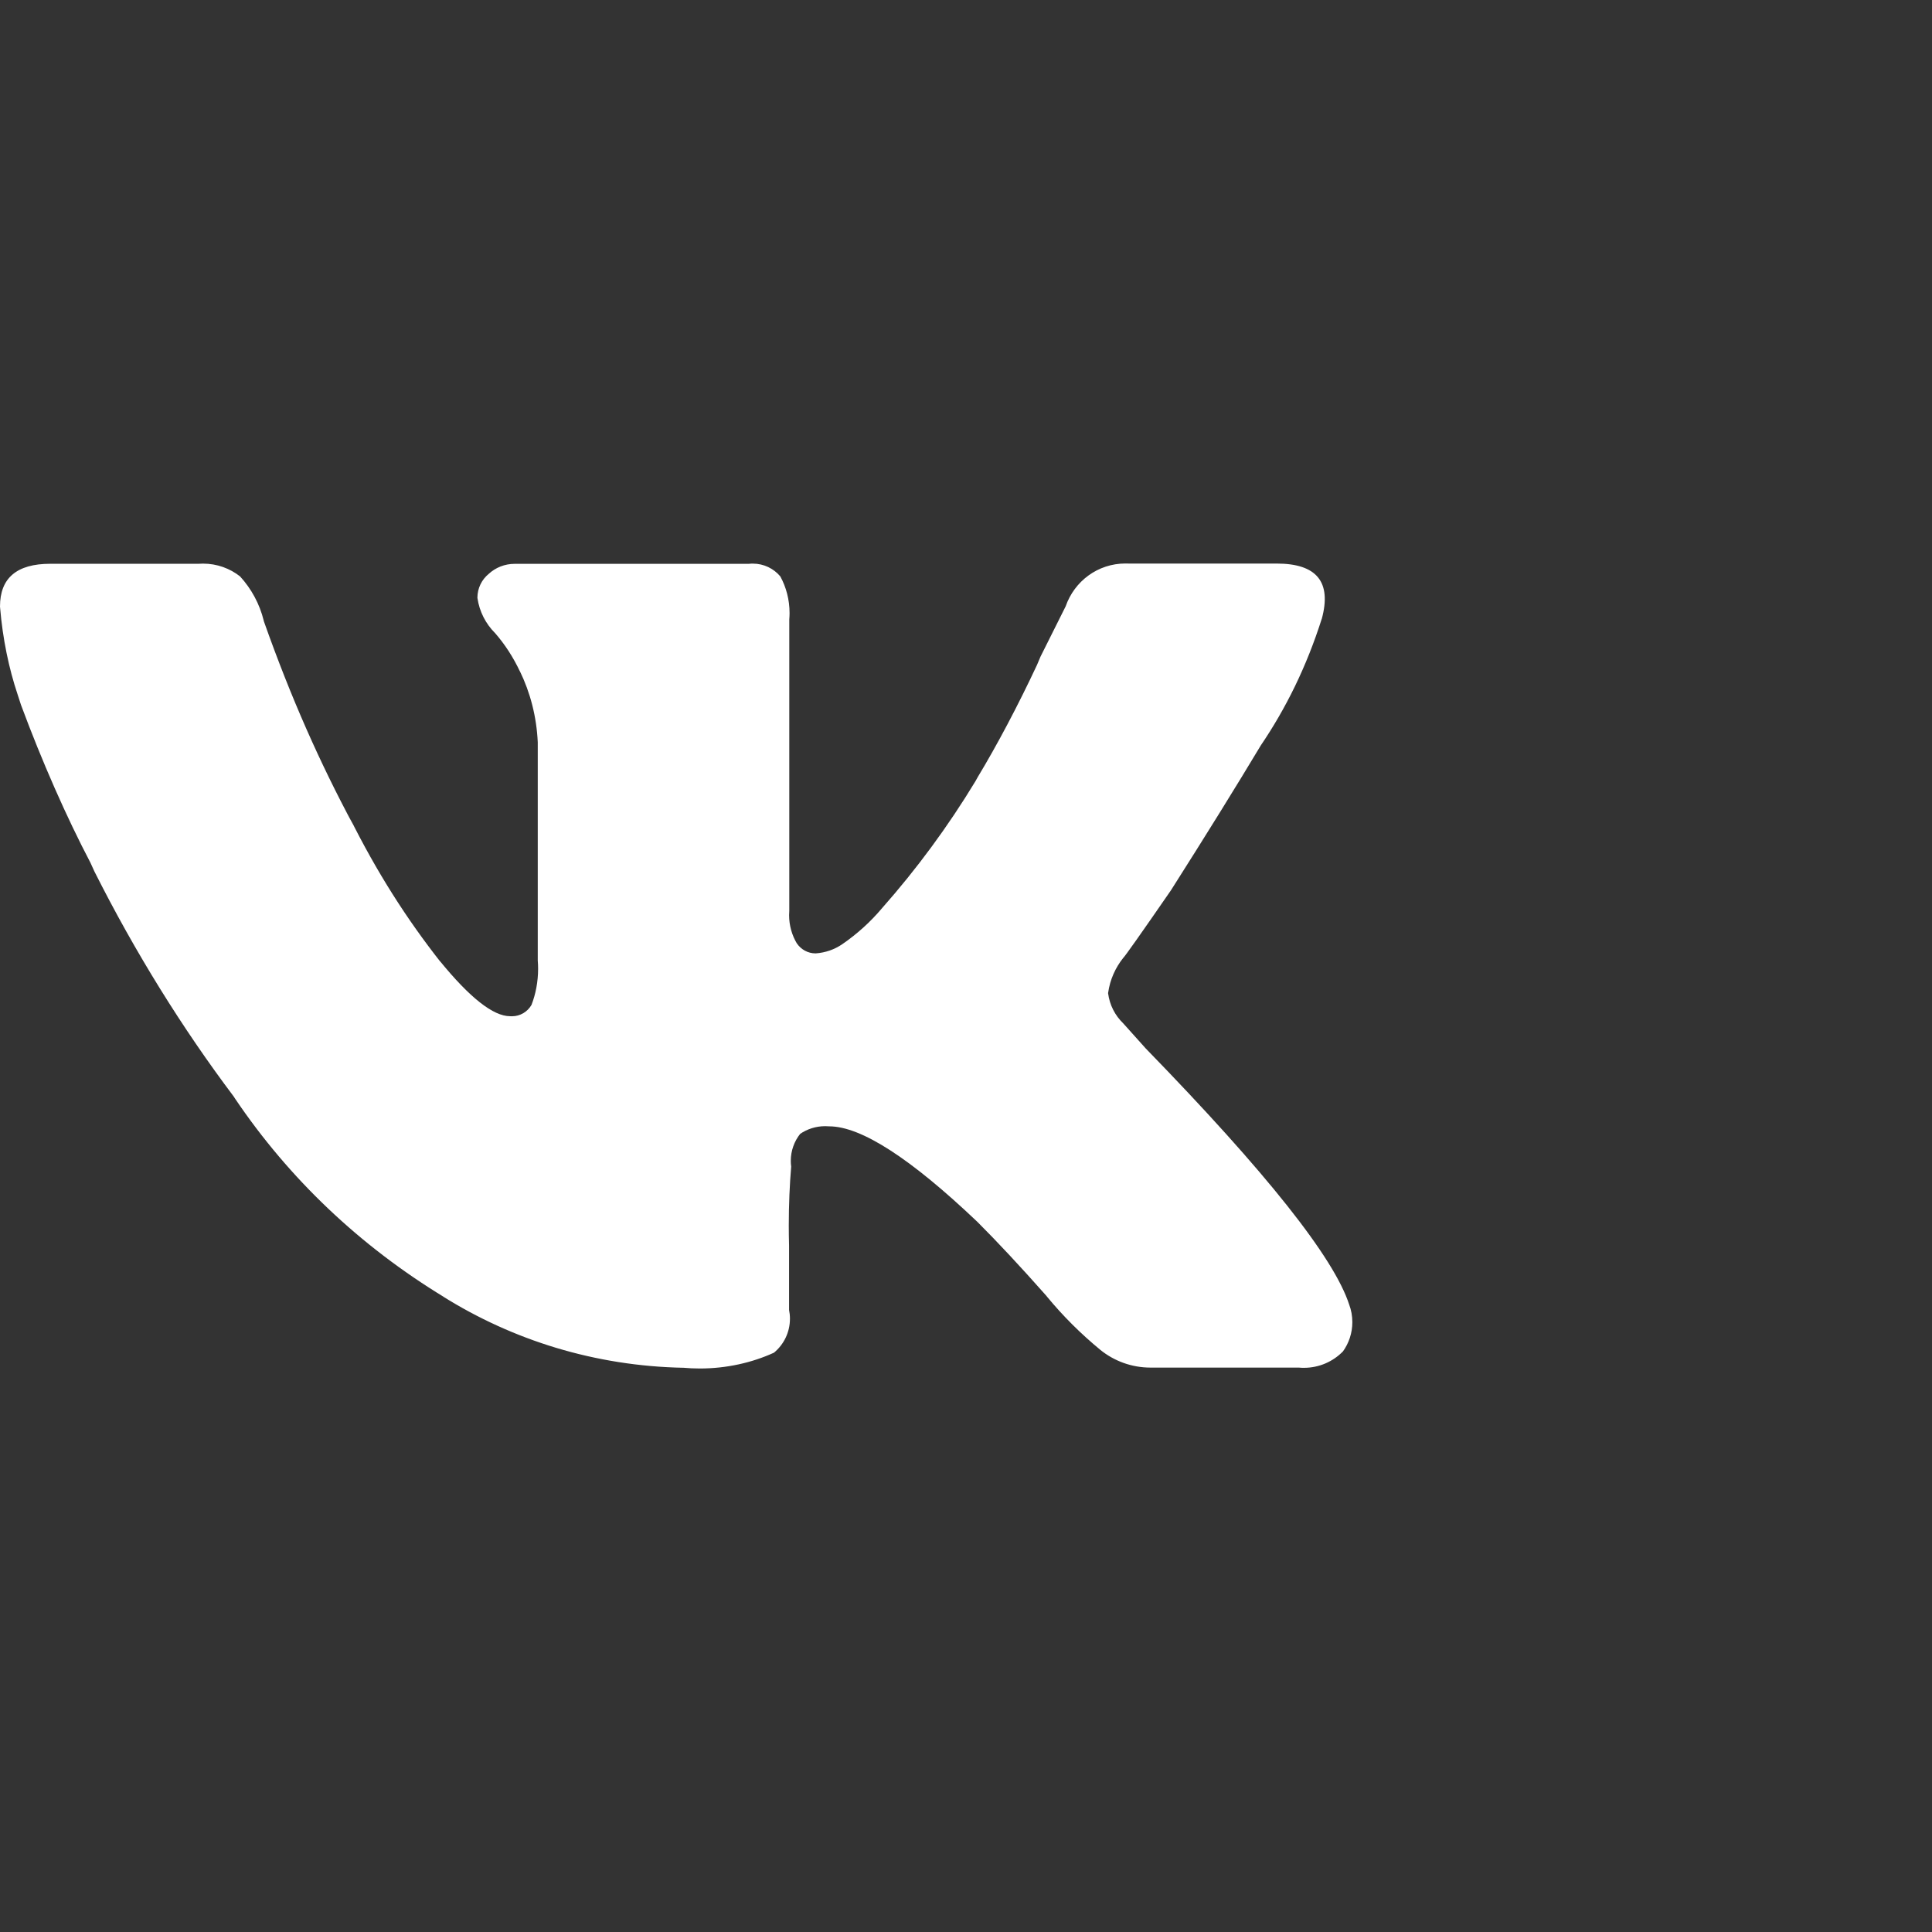 <?xml version="1.0" encoding="UTF-8"?> <svg xmlns="http://www.w3.org/2000/svg" width="96" height="96" viewBox="0 0 96 96" fill="none"><rect x="0" y="0" width="96" height="96" fill="#333333" stroke="none"/> <path d="M65.676 30.75C64.92 33.127 63.901 35.197 62.624 37.076L62.677 36.992C61.423 39.083 59.924 41.499 58.183 44.239C56.689 46.403 55.898 47.523 55.811 47.6C55.424 48.084 55.155 48.678 55.063 49.33L55.06 49.35C55.136 49.943 55.41 50.462 55.811 50.848L56.931 52.097C62.923 58.256 66.294 62.501 67.043 64.833C67.141 65.091 67.197 65.387 67.197 65.698C67.197 66.241 67.023 66.743 66.729 67.154L66.735 67.146C66.242 67.653 65.553 67.966 64.791 67.966C64.707 67.966 64.621 67.964 64.539 67.955H64.55H57.183C57.18 67.955 57.175 67.955 57.169 67.955C56.225 67.955 55.357 67.625 54.677 67.076L54.685 67.082C53.694 66.267 52.812 65.385 52.022 64.427L51.997 64.393C50.707 62.935 49.562 61.708 48.563 60.711C45.237 57.548 42.782 55.967 41.199 55.967C41.14 55.961 41.072 55.959 41.002 55.959C40.541 55.959 40.109 56.101 39.754 56.345L39.762 56.339C39.471 56.703 39.294 57.174 39.294 57.681C39.294 57.782 39.3 57.877 39.314 57.975V57.964C39.238 58.843 39.194 59.865 39.194 60.898C39.194 61.232 39.199 61.562 39.208 61.892V61.845V65.091C39.236 65.222 39.252 65.373 39.252 65.527C39.252 66.205 38.944 66.81 38.463 67.21L38.46 67.213C37.376 67.709 36.11 68 34.775 68C34.489 68 34.209 67.986 33.932 67.961L33.968 67.964C29.56 67.88 25.472 66.589 21.997 64.413L22.095 64.469C17.863 61.898 14.357 58.552 11.686 54.598L11.61 54.48C9.073 51.114 6.707 47.311 4.691 43.301L4.495 42.87C3.316 40.624 2.095 37.863 1.042 35.023L0.874 34.505C0.445 33.228 0.134 31.744 0.006 30.207L0 30.137C0 28.722 0.833 28.014 2.498 28.014H9.863C9.93 28.008 10.008 28.006 10.09 28.006C10.784 28.006 11.425 28.244 11.932 28.644L11.927 28.639C12.487 29.252 12.901 30.005 13.106 30.845L13.114 30.879C14.469 34.707 15.906 37.922 17.558 41.002L17.37 40.618C18.72 43.335 20.213 45.673 21.915 47.832L21.851 47.745C23.345 49.578 24.509 50.495 25.346 50.495C25.371 50.498 25.402 50.498 25.436 50.498C25.85 50.498 26.211 50.274 26.407 49.938L26.41 49.932C26.617 49.4 26.738 48.781 26.738 48.137C26.738 48 26.732 47.863 26.721 47.728V47.745V36.883C26.662 35.603 26.348 34.407 25.825 33.335L25.847 33.388C25.5 32.649 25.083 32.01 24.587 31.442L24.595 31.453C24.136 30.994 23.823 30.392 23.724 29.719L23.722 29.703C23.722 29.227 23.94 28.798 24.282 28.518L24.285 28.515C24.623 28.204 25.077 28.017 25.573 28.017H25.595H37.205C37.267 28.008 37.337 28.006 37.41 28.006C37.956 28.006 38.446 28.252 38.771 28.639L38.773 28.641C39.062 29.168 39.233 29.798 39.233 30.464C39.233 30.571 39.227 30.674 39.219 30.778V30.764V45.25C39.213 45.317 39.21 45.396 39.21 45.474C39.21 45.989 39.353 46.474 39.599 46.886L39.594 46.874C39.798 47.177 40.14 47.373 40.526 47.373H40.529C41.022 47.339 41.47 47.177 41.848 46.919L41.84 46.925C42.602 46.401 43.257 45.804 43.825 45.13L43.837 45.116C45.536 43.195 47.105 41.072 48.471 38.815L48.58 38.619C49.544 37.023 50.585 35.057 51.529 33.038L51.703 32.626L52.952 30.128C53.386 28.879 54.55 28 55.92 28C55.973 28 56.026 28 56.08 28.003H56.071H63.439C65.429 28.003 66.176 28.919 65.679 30.75H65.676Z" fill="white"></path> </svg> 